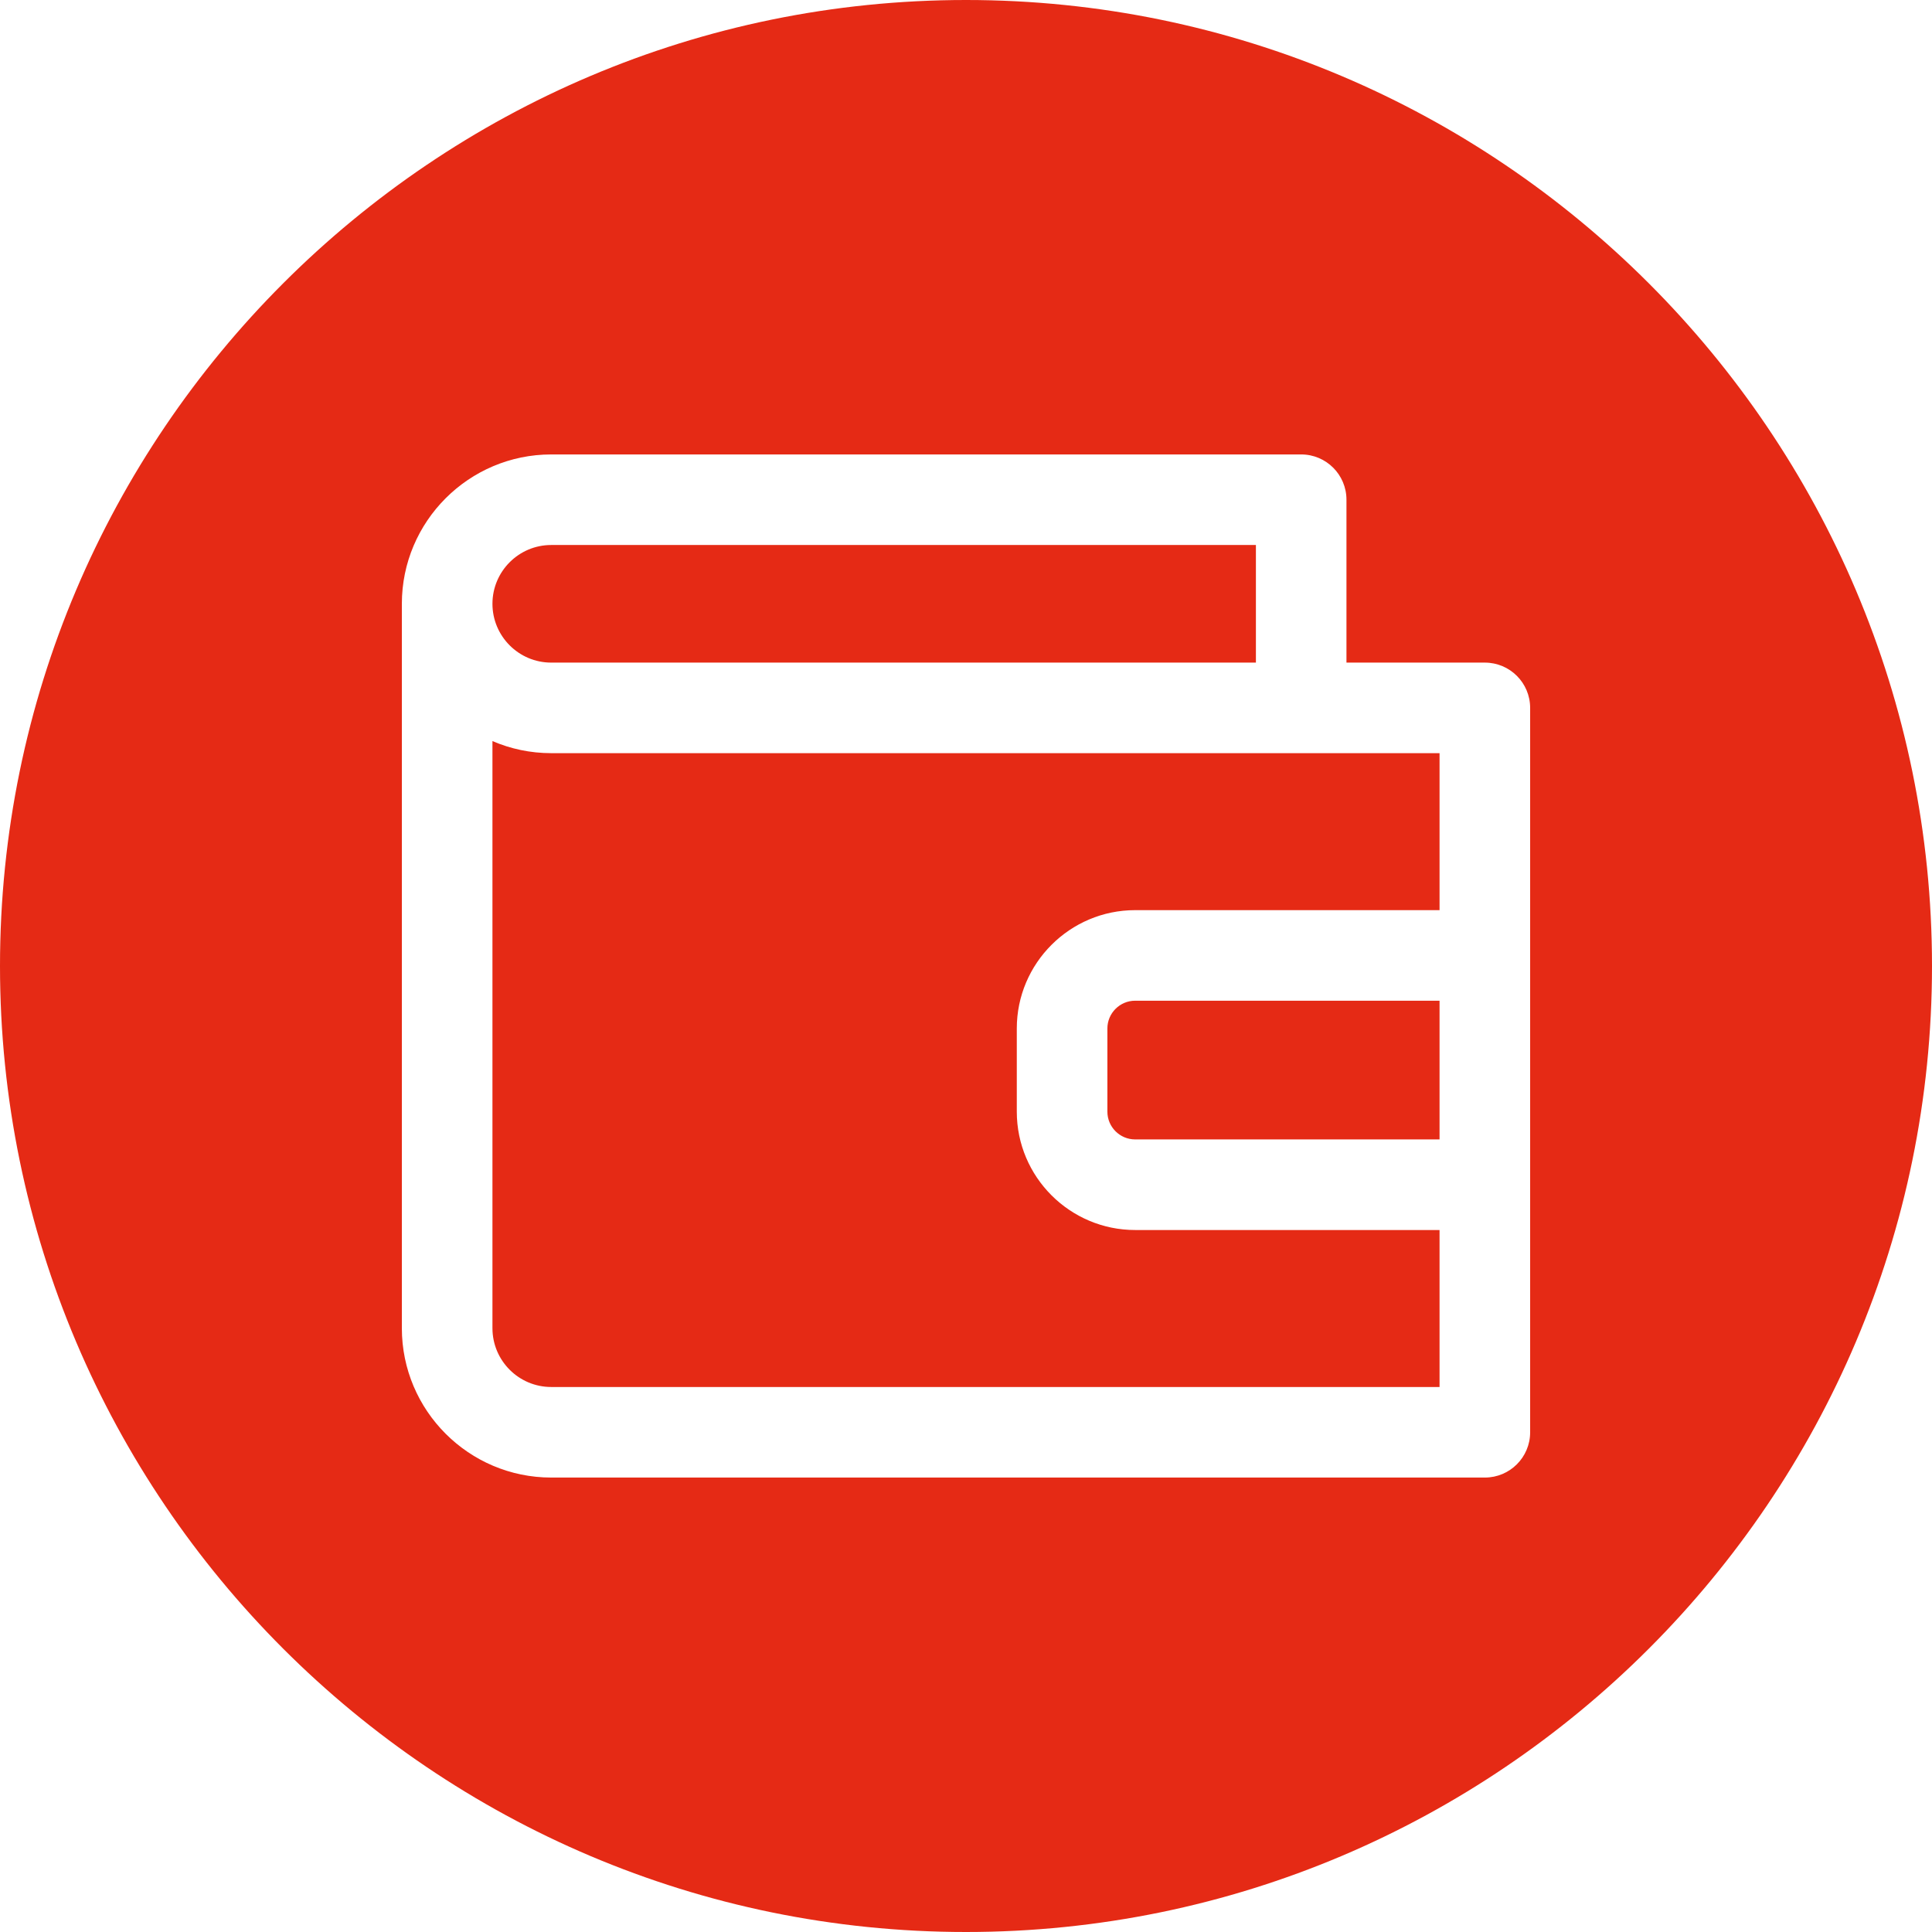 <svg width="55" height="55" viewBox="0 0 55 55" fill="none" xmlns="http://www.w3.org/2000/svg">
<g clip-path="url(#clip0_158_5949)">
<path d="M15.692 21.441H40.981V25.91H32.316C30.458 25.91 28.946 27.422 28.946 29.279V31.646C28.946 33.504 30.458 35.016 32.316 35.016H40.981V39.485H15.692C14.769 39.485 14.019 38.734 14.019 37.811V21.097C14.532 21.318 15.098 21.441 15.692 21.441ZM15.692 18.863H35.753V15.515H15.692C14.769 15.515 14.019 16.266 14.019 17.189C14.019 18.112 14.769 18.863 15.692 18.863ZM31.525 29.279V31.646C31.525 32.083 31.88 32.437 32.316 32.437H40.981V28.488H32.316C31.88 28.488 31.525 28.843 31.525 29.279ZM55 27.5C55 42.664 42.664 55 27.5 55C12.336 55 0 42.664 0 27.5C0 12.336 12.336 0 27.5 0C42.664 0 55 12.336 55 27.5ZM43.56 20.152C43.56 19.44 42.983 18.863 42.27 18.863H38.331V14.226C38.331 13.514 37.754 12.937 37.042 12.937H15.692C13.348 12.937 11.44 14.845 11.44 17.189V37.811C11.44 40.156 13.348 42.063 15.692 42.063H42.27C42.983 42.063 43.56 41.486 43.56 40.774V20.152Z" fill="#E52A15"/>
</g>
<defs>
<clipPath id="clip0_158_5949">
<rect width="55" height="55" fill="white"/>
</clipPath>
</defs>
</svg>
